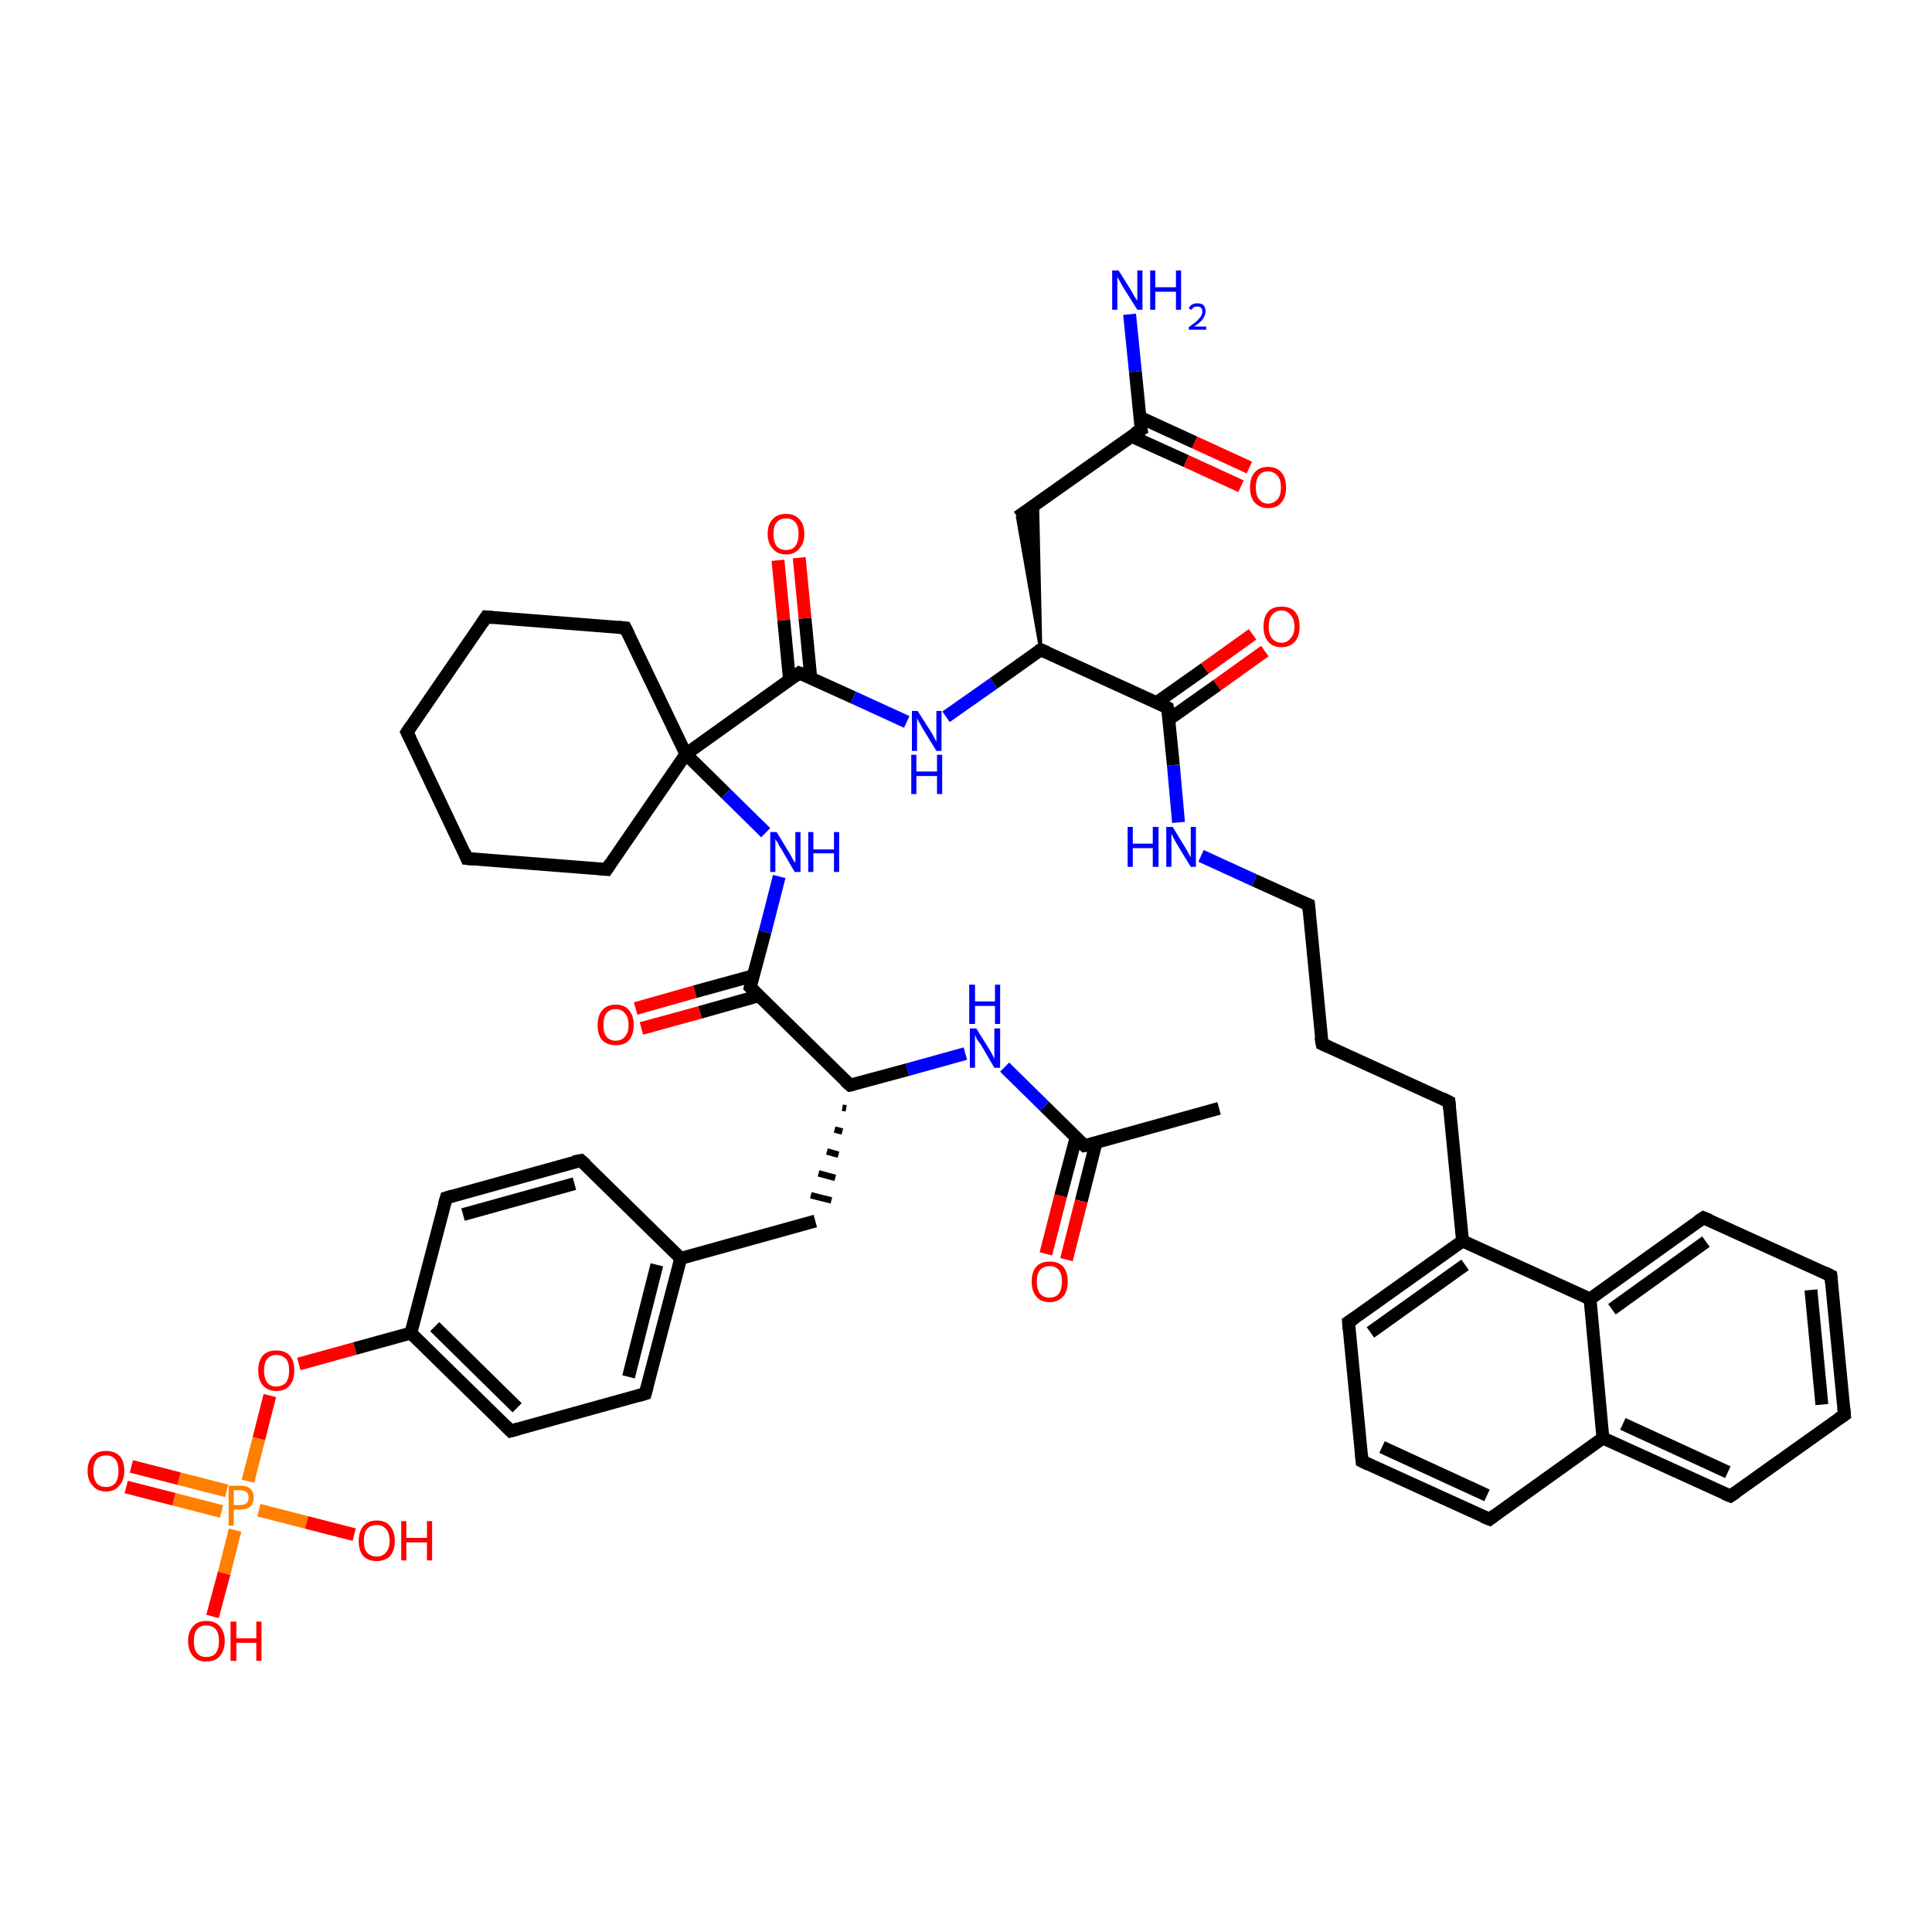 <?xml version='1.0' encoding='iso-8859-1'?>
<svg version='1.1' baseProfile='full'
              xmlns='http://www.w3.org/2000/svg'
                      xmlns:rdkit='http://www.rdkit.org/xml'
                      xmlns:xlink='http://www.w3.org/1999/xlink'
                  xml:space='preserve'
width='300px' height='300px' viewBox='0 0 300 300'>
<!-- END OF HEADER -->
<rect style='opacity:1.0;fill:#FFFFFF;stroke:none' width='300.0' height='300.0' x='0.0' y='0.0'> </rect>
<path class='bond-0 atom-0 atom-1' d='M 189.3,172.1 L 168.4,177.9' style='fill:none;fill-rule:evenodd;stroke:#000000;stroke-width:2.0px;stroke-linecap:butt;stroke-linejoin:miter;stroke-opacity:1' />
<path class='bond-1 atom-1 atom-2' d='M 167.1,176.6 L 164.7,185.7' style='fill:none;fill-rule:evenodd;stroke:#000000;stroke-width:2.0px;stroke-linecap:butt;stroke-linejoin:miter;stroke-opacity:1' />
<path class='bond-1 atom-1 atom-2' d='M 164.7,185.7 L 162.4,194.7' style='fill:none;fill-rule:evenodd;stroke:#FF0000;stroke-width:2.0px;stroke-linecap:butt;stroke-linejoin:miter;stroke-opacity:1' />
<path class='bond-1 atom-1 atom-2' d='M 170.2,177.4 L 167.9,186.5' style='fill:none;fill-rule:evenodd;stroke:#000000;stroke-width:2.0px;stroke-linecap:butt;stroke-linejoin:miter;stroke-opacity:1' />
<path class='bond-1 atom-1 atom-2' d='M 167.9,186.5 L 165.6,195.6' style='fill:none;fill-rule:evenodd;stroke:#FF0000;stroke-width:2.0px;stroke-linecap:butt;stroke-linejoin:miter;stroke-opacity:1' />
<path class='bond-2 atom-1 atom-3' d='M 168.4,177.9 L 162.2,171.8' style='fill:none;fill-rule:evenodd;stroke:#000000;stroke-width:2.0px;stroke-linecap:butt;stroke-linejoin:miter;stroke-opacity:1' />
<path class='bond-2 atom-1 atom-3' d='M 162.2,171.8 L 156.0,165.7' style='fill:none;fill-rule:evenodd;stroke:#0000FF;stroke-width:2.0px;stroke-linecap:butt;stroke-linejoin:miter;stroke-opacity:1' />
<path class='bond-3 atom-3 atom-4' d='M 149.9,163.6 L 140.9,166.1' style='fill:none;fill-rule:evenodd;stroke:#0000FF;stroke-width:2.0px;stroke-linecap:butt;stroke-linejoin:miter;stroke-opacity:1' />
<path class='bond-3 atom-3 atom-4' d='M 140.9,166.1 L 132.0,168.5' style='fill:none;fill-rule:evenodd;stroke:#000000;stroke-width:2.0px;stroke-linecap:butt;stroke-linejoin:miter;stroke-opacity:1' />
<path class='bond-4 atom-4 atom-5' d='M 130.8,172.0 L 131.4,172.1' style='fill:none;fill-rule:evenodd;stroke:#000000;stroke-width:1.0px;stroke-linecap:butt;stroke-linejoin:miter;stroke-opacity:1' />
<path class='bond-4 atom-4 atom-5' d='M 129.6,175.4 L 130.8,175.7' style='fill:none;fill-rule:evenodd;stroke:#000000;stroke-width:1.0px;stroke-linecap:butt;stroke-linejoin:miter;stroke-opacity:1' />
<path class='bond-4 atom-4 atom-5' d='M 128.4,178.8 L 130.2,179.3' style='fill:none;fill-rule:evenodd;stroke:#000000;stroke-width:1.0px;stroke-linecap:butt;stroke-linejoin:miter;stroke-opacity:1' />
<path class='bond-4 atom-4 atom-5' d='M 127.1,182.2 L 129.7,182.9' style='fill:none;fill-rule:evenodd;stroke:#000000;stroke-width:1.0px;stroke-linecap:butt;stroke-linejoin:miter;stroke-opacity:1' />
<path class='bond-4 atom-4 atom-5' d='M 125.9,185.6 L 129.1,186.4' style='fill:none;fill-rule:evenodd;stroke:#000000;stroke-width:1.0px;stroke-linecap:butt;stroke-linejoin:miter;stroke-opacity:1' />
<path class='bond-5 atom-5 atom-6' d='M 126.6,189.6 L 105.7,195.4' style='fill:none;fill-rule:evenodd;stroke:#000000;stroke-width:2.0px;stroke-linecap:butt;stroke-linejoin:miter;stroke-opacity:1' />
<path class='bond-6 atom-6 atom-7' d='M 105.7,195.4 L 100.2,216.4' style='fill:none;fill-rule:evenodd;stroke:#000000;stroke-width:2.0px;stroke-linecap:butt;stroke-linejoin:miter;stroke-opacity:1' />
<path class='bond-6 atom-6 atom-7' d='M 102.0,196.4 L 97.6,213.8' style='fill:none;fill-rule:evenodd;stroke:#000000;stroke-width:2.0px;stroke-linecap:butt;stroke-linejoin:miter;stroke-opacity:1' />
<path class='bond-7 atom-7 atom-8' d='M 100.2,216.4 L 79.3,222.2' style='fill:none;fill-rule:evenodd;stroke:#000000;stroke-width:2.0px;stroke-linecap:butt;stroke-linejoin:miter;stroke-opacity:1' />
<path class='bond-8 atom-8 atom-9' d='M 79.3,222.2 L 63.8,207.0' style='fill:none;fill-rule:evenodd;stroke:#000000;stroke-width:2.0px;stroke-linecap:butt;stroke-linejoin:miter;stroke-opacity:1' />
<path class='bond-8 atom-8 atom-9' d='M 80.3,218.6 L 67.5,206.0' style='fill:none;fill-rule:evenodd;stroke:#000000;stroke-width:2.0px;stroke-linecap:butt;stroke-linejoin:miter;stroke-opacity:1' />
<path class='bond-9 atom-9 atom-10' d='M 63.8,207.0 L 55.1,209.4' style='fill:none;fill-rule:evenodd;stroke:#000000;stroke-width:2.0px;stroke-linecap:butt;stroke-linejoin:miter;stroke-opacity:1' />
<path class='bond-9 atom-9 atom-10' d='M 55.1,209.4 L 46.4,211.8' style='fill:none;fill-rule:evenodd;stroke:#FF0000;stroke-width:2.0px;stroke-linecap:butt;stroke-linejoin:miter;stroke-opacity:1' />
<path class='bond-10 atom-10 atom-11' d='M 41.9,216.7 L 40.2,223.4' style='fill:none;fill-rule:evenodd;stroke:#FF0000;stroke-width:2.0px;stroke-linecap:butt;stroke-linejoin:miter;stroke-opacity:1' />
<path class='bond-10 atom-10 atom-11' d='M 40.2,223.4 L 38.5,230.0' style='fill:none;fill-rule:evenodd;stroke:#FF7F00;stroke-width:2.0px;stroke-linecap:butt;stroke-linejoin:miter;stroke-opacity:1' />
<path class='bond-11 atom-11 atom-12' d='M 40.2,234.5 L 47.6,236.4' style='fill:none;fill-rule:evenodd;stroke:#FF7F00;stroke-width:2.0px;stroke-linecap:butt;stroke-linejoin:miter;stroke-opacity:1' />
<path class='bond-11 atom-11 atom-12' d='M 47.6,236.4 L 55.0,238.3' style='fill:none;fill-rule:evenodd;stroke:#FF0000;stroke-width:2.0px;stroke-linecap:butt;stroke-linejoin:miter;stroke-opacity:1' />
<path class='bond-12 atom-11 atom-13' d='M 36.5,237.6 L 34.8,244.3' style='fill:none;fill-rule:evenodd;stroke:#FF7F00;stroke-width:2.0px;stroke-linecap:butt;stroke-linejoin:miter;stroke-opacity:1' />
<path class='bond-12 atom-11 atom-13' d='M 34.8,244.3 L 33.0,251.0' style='fill:none;fill-rule:evenodd;stroke:#FF0000;stroke-width:2.0px;stroke-linecap:butt;stroke-linejoin:miter;stroke-opacity:1' />
<path class='bond-13 atom-11 atom-14' d='M 35.2,231.5 L 27.8,229.6' style='fill:none;fill-rule:evenodd;stroke:#FF7F00;stroke-width:2.0px;stroke-linecap:butt;stroke-linejoin:miter;stroke-opacity:1' />
<path class='bond-13 atom-11 atom-14' d='M 27.8,229.6 L 20.4,227.7' style='fill:none;fill-rule:evenodd;stroke:#FF0000;stroke-width:2.0px;stroke-linecap:butt;stroke-linejoin:miter;stroke-opacity:1' />
<path class='bond-13 atom-11 atom-14' d='M 34.4,234.7 L 27.0,232.8' style='fill:none;fill-rule:evenodd;stroke:#FF7F00;stroke-width:2.0px;stroke-linecap:butt;stroke-linejoin:miter;stroke-opacity:1' />
<path class='bond-13 atom-11 atom-14' d='M 27.0,232.8 L 19.6,230.9' style='fill:none;fill-rule:evenodd;stroke:#FF0000;stroke-width:2.0px;stroke-linecap:butt;stroke-linejoin:miter;stroke-opacity:1' />
<path class='bond-14 atom-9 atom-15' d='M 63.8,207.0 L 69.3,186.0' style='fill:none;fill-rule:evenodd;stroke:#000000;stroke-width:2.0px;stroke-linecap:butt;stroke-linejoin:miter;stroke-opacity:1' />
<path class='bond-15 atom-15 atom-16' d='M 69.3,186.0 L 90.2,180.2' style='fill:none;fill-rule:evenodd;stroke:#000000;stroke-width:2.0px;stroke-linecap:butt;stroke-linejoin:miter;stroke-opacity:1' />
<path class='bond-15 atom-15 atom-16' d='M 71.9,188.6 L 89.2,183.8' style='fill:none;fill-rule:evenodd;stroke:#000000;stroke-width:2.0px;stroke-linecap:butt;stroke-linejoin:miter;stroke-opacity:1' />
<path class='bond-16 atom-4 atom-17' d='M 132.0,168.5 L 116.5,153.3' style='fill:none;fill-rule:evenodd;stroke:#000000;stroke-width:2.0px;stroke-linecap:butt;stroke-linejoin:miter;stroke-opacity:1' />
<path class='bond-17 atom-17 atom-18' d='M 117.0,151.5 L 107.9,154.0' style='fill:none;fill-rule:evenodd;stroke:#000000;stroke-width:2.0px;stroke-linecap:butt;stroke-linejoin:miter;stroke-opacity:1' />
<path class='bond-17 atom-17 atom-18' d='M 107.9,154.0 L 98.7,156.6' style='fill:none;fill-rule:evenodd;stroke:#FF0000;stroke-width:2.0px;stroke-linecap:butt;stroke-linejoin:miter;stroke-opacity:1' />
<path class='bond-17 atom-17 atom-18' d='M 117.9,154.6 L 108.7,157.2' style='fill:none;fill-rule:evenodd;stroke:#000000;stroke-width:2.0px;stroke-linecap:butt;stroke-linejoin:miter;stroke-opacity:1' />
<path class='bond-17 atom-17 atom-18' d='M 108.7,157.2 L 99.6,159.7' style='fill:none;fill-rule:evenodd;stroke:#FF0000;stroke-width:2.0px;stroke-linecap:butt;stroke-linejoin:miter;stroke-opacity:1' />
<path class='bond-18 atom-17 atom-19' d='M 116.5,153.3 L 118.8,144.7' style='fill:none;fill-rule:evenodd;stroke:#000000;stroke-width:2.0px;stroke-linecap:butt;stroke-linejoin:miter;stroke-opacity:1' />
<path class='bond-18 atom-17 atom-19' d='M 118.8,144.7 L 121.0,136.1' style='fill:none;fill-rule:evenodd;stroke:#0000FF;stroke-width:2.0px;stroke-linecap:butt;stroke-linejoin:miter;stroke-opacity:1' />
<path class='bond-19 atom-19 atom-20' d='M 118.9,129.3 L 112.7,123.2' style='fill:none;fill-rule:evenodd;stroke:#0000FF;stroke-width:2.0px;stroke-linecap:butt;stroke-linejoin:miter;stroke-opacity:1' />
<path class='bond-19 atom-19 atom-20' d='M 112.7,123.2 L 106.5,117.1' style='fill:none;fill-rule:evenodd;stroke:#000000;stroke-width:2.0px;stroke-linecap:butt;stroke-linejoin:miter;stroke-opacity:1' />
<path class='bond-20 atom-20 atom-21' d='M 106.5,117.1 L 97.1,97.5' style='fill:none;fill-rule:evenodd;stroke:#000000;stroke-width:2.0px;stroke-linecap:butt;stroke-linejoin:miter;stroke-opacity:1' />
<path class='bond-21 atom-21 atom-22' d='M 97.1,97.5 L 75.5,95.8' style='fill:none;fill-rule:evenodd;stroke:#000000;stroke-width:2.0px;stroke-linecap:butt;stroke-linejoin:miter;stroke-opacity:1' />
<path class='bond-22 atom-22 atom-23' d='M 75.5,95.8 L 63.2,113.7' style='fill:none;fill-rule:evenodd;stroke:#000000;stroke-width:2.0px;stroke-linecap:butt;stroke-linejoin:miter;stroke-opacity:1' />
<path class='bond-23 atom-23 atom-24' d='M 63.2,113.7 L 72.5,133.3' style='fill:none;fill-rule:evenodd;stroke:#000000;stroke-width:2.0px;stroke-linecap:butt;stroke-linejoin:miter;stroke-opacity:1' />
<path class='bond-24 atom-24 atom-25' d='M 72.5,133.3 L 94.2,135.0' style='fill:none;fill-rule:evenodd;stroke:#000000;stroke-width:2.0px;stroke-linecap:butt;stroke-linejoin:miter;stroke-opacity:1' />
<path class='bond-25 atom-20 atom-26' d='M 106.5,117.1 L 124.1,104.5' style='fill:none;fill-rule:evenodd;stroke:#000000;stroke-width:2.0px;stroke-linecap:butt;stroke-linejoin:miter;stroke-opacity:1' />
<path class='bond-26 atom-26 atom-27' d='M 125.9,105.3 L 125.0,96.0' style='fill:none;fill-rule:evenodd;stroke:#000000;stroke-width:2.0px;stroke-linecap:butt;stroke-linejoin:miter;stroke-opacity:1' />
<path class='bond-26 atom-26 atom-27' d='M 125.0,96.0 L 124.1,86.6' style='fill:none;fill-rule:evenodd;stroke:#FF0000;stroke-width:2.0px;stroke-linecap:butt;stroke-linejoin:miter;stroke-opacity:1' />
<path class='bond-26 atom-26 atom-27' d='M 122.6,105.6 L 121.7,96.3' style='fill:none;fill-rule:evenodd;stroke:#000000;stroke-width:2.0px;stroke-linecap:butt;stroke-linejoin:miter;stroke-opacity:1' />
<path class='bond-26 atom-26 atom-27' d='M 121.7,96.3 L 120.8,87.0' style='fill:none;fill-rule:evenodd;stroke:#FF0000;stroke-width:2.0px;stroke-linecap:butt;stroke-linejoin:miter;stroke-opacity:1' />
<path class='bond-27 atom-26 atom-28' d='M 124.1,104.5 L 132.5,108.3' style='fill:none;fill-rule:evenodd;stroke:#000000;stroke-width:2.0px;stroke-linecap:butt;stroke-linejoin:miter;stroke-opacity:1' />
<path class='bond-27 atom-26 atom-28' d='M 132.5,108.3 L 140.8,112.1' style='fill:none;fill-rule:evenodd;stroke:#0000FF;stroke-width:2.0px;stroke-linecap:butt;stroke-linejoin:miter;stroke-opacity:1' />
<path class='bond-28 atom-28 atom-29' d='M 146.9,111.3 L 154.3,106.1' style='fill:none;fill-rule:evenodd;stroke:#0000FF;stroke-width:2.0px;stroke-linecap:butt;stroke-linejoin:miter;stroke-opacity:1' />
<path class='bond-28 atom-28 atom-29' d='M 154.3,106.1 L 161.6,100.9' style='fill:none;fill-rule:evenodd;stroke:#000000;stroke-width:2.0px;stroke-linecap:butt;stroke-linejoin:miter;stroke-opacity:1' />
<path class='bond-29 atom-29 atom-30' d='M 161.6,100.9 L 158.0,80.3 L 161.1,78.1 Z' style='fill:#000000;fill-rule:evenodd;fill-opacity:1;stroke:#000000;stroke-width:0.5px;stroke-linecap:butt;stroke-linejoin:miter;stroke-opacity:1;' />
<path class='bond-30 atom-30 atom-31' d='M 158.0,80.3 L 177.2,66.7' style='fill:none;fill-rule:evenodd;stroke:#000000;stroke-width:2.0px;stroke-linecap:butt;stroke-linejoin:miter;stroke-opacity:1' />
<path class='bond-31 atom-31 atom-32' d='M 177.2,66.7 L 176.3,57.7' style='fill:none;fill-rule:evenodd;stroke:#000000;stroke-width:2.0px;stroke-linecap:butt;stroke-linejoin:miter;stroke-opacity:1' />
<path class='bond-31 atom-31 atom-32' d='M 176.3,57.7 L 175.4,48.8' style='fill:none;fill-rule:evenodd;stroke:#0000FF;stroke-width:2.0px;stroke-linecap:butt;stroke-linejoin:miter;stroke-opacity:1' />
<path class='bond-32 atom-31 atom-33' d='M 175.6,67.7 L 184.2,71.6' style='fill:none;fill-rule:evenodd;stroke:#000000;stroke-width:2.0px;stroke-linecap:butt;stroke-linejoin:miter;stroke-opacity:1' />
<path class='bond-32 atom-31 atom-33' d='M 184.2,71.6 L 192.7,75.5' style='fill:none;fill-rule:evenodd;stroke:#FF0000;stroke-width:2.0px;stroke-linecap:butt;stroke-linejoin:miter;stroke-opacity:1' />
<path class='bond-32 atom-31 atom-33' d='M 177.0,64.8 L 185.5,68.7' style='fill:none;fill-rule:evenodd;stroke:#000000;stroke-width:2.0px;stroke-linecap:butt;stroke-linejoin:miter;stroke-opacity:1' />
<path class='bond-32 atom-31 atom-33' d='M 185.5,68.7 L 194.0,72.6' style='fill:none;fill-rule:evenodd;stroke:#FF0000;stroke-width:2.0px;stroke-linecap:butt;stroke-linejoin:miter;stroke-opacity:1' />
<path class='bond-33 atom-29 atom-34' d='M 161.6,100.9 L 181.3,109.9' style='fill:none;fill-rule:evenodd;stroke:#000000;stroke-width:2.0px;stroke-linecap:butt;stroke-linejoin:miter;stroke-opacity:1' />
<path class='bond-34 atom-34 atom-35' d='M 181.5,111.7 L 189.0,106.4' style='fill:none;fill-rule:evenodd;stroke:#000000;stroke-width:2.0px;stroke-linecap:butt;stroke-linejoin:miter;stroke-opacity:1' />
<path class='bond-34 atom-34 atom-35' d='M 189.0,106.4 L 196.4,101.1' style='fill:none;fill-rule:evenodd;stroke:#FF0000;stroke-width:2.0px;stroke-linecap:butt;stroke-linejoin:miter;stroke-opacity:1' />
<path class='bond-34 atom-34 atom-35' d='M 179.6,109.1 L 187.1,103.8' style='fill:none;fill-rule:evenodd;stroke:#000000;stroke-width:2.0px;stroke-linecap:butt;stroke-linejoin:miter;stroke-opacity:1' />
<path class='bond-34 atom-34 atom-35' d='M 187.1,103.8 L 194.5,98.5' style='fill:none;fill-rule:evenodd;stroke:#FF0000;stroke-width:2.0px;stroke-linecap:butt;stroke-linejoin:miter;stroke-opacity:1' />
<path class='bond-35 atom-34 atom-36' d='M 181.3,109.9 L 182.2,118.8' style='fill:none;fill-rule:evenodd;stroke:#000000;stroke-width:2.0px;stroke-linecap:butt;stroke-linejoin:miter;stroke-opacity:1' />
<path class='bond-35 atom-34 atom-36' d='M 182.2,118.8 L 183.0,127.7' style='fill:none;fill-rule:evenodd;stroke:#0000FF;stroke-width:2.0px;stroke-linecap:butt;stroke-linejoin:miter;stroke-opacity:1' />
<path class='bond-36 atom-36 atom-37' d='M 186.5,132.9 L 194.8,136.7' style='fill:none;fill-rule:evenodd;stroke:#0000FF;stroke-width:2.0px;stroke-linecap:butt;stroke-linejoin:miter;stroke-opacity:1' />
<path class='bond-36 atom-36 atom-37' d='M 194.8,136.7 L 203.2,140.5' style='fill:none;fill-rule:evenodd;stroke:#000000;stroke-width:2.0px;stroke-linecap:butt;stroke-linejoin:miter;stroke-opacity:1' />
<path class='bond-37 atom-37 atom-38' d='M 203.2,140.5 L 205.3,162.1' style='fill:none;fill-rule:evenodd;stroke:#000000;stroke-width:2.0px;stroke-linecap:butt;stroke-linejoin:miter;stroke-opacity:1' />
<path class='bond-38 atom-38 atom-39' d='M 205.3,162.1 L 225.0,171.1' style='fill:none;fill-rule:evenodd;stroke:#000000;stroke-width:2.0px;stroke-linecap:butt;stroke-linejoin:miter;stroke-opacity:1' />
<path class='bond-39 atom-39 atom-40' d='M 225.0,171.1 L 227.1,192.7' style='fill:none;fill-rule:evenodd;stroke:#000000;stroke-width:2.0px;stroke-linecap:butt;stroke-linejoin:miter;stroke-opacity:1' />
<path class='bond-40 atom-40 atom-41' d='M 227.1,192.7 L 209.4,205.3' style='fill:none;fill-rule:evenodd;stroke:#000000;stroke-width:2.0px;stroke-linecap:butt;stroke-linejoin:miter;stroke-opacity:1' />
<path class='bond-40 atom-40 atom-41' d='M 227.5,196.4 L 212.8,206.9' style='fill:none;fill-rule:evenodd;stroke:#000000;stroke-width:2.0px;stroke-linecap:butt;stroke-linejoin:miter;stroke-opacity:1' />
<path class='bond-41 atom-41 atom-42' d='M 209.4,205.3 L 211.5,226.9' style='fill:none;fill-rule:evenodd;stroke:#000000;stroke-width:2.0px;stroke-linecap:butt;stroke-linejoin:miter;stroke-opacity:1' />
<path class='bond-42 atom-42 atom-43' d='M 211.5,226.9 L 231.3,235.9' style='fill:none;fill-rule:evenodd;stroke:#000000;stroke-width:2.0px;stroke-linecap:butt;stroke-linejoin:miter;stroke-opacity:1' />
<path class='bond-42 atom-42 atom-43' d='M 214.6,224.7 L 230.9,232.2' style='fill:none;fill-rule:evenodd;stroke:#000000;stroke-width:2.0px;stroke-linecap:butt;stroke-linejoin:miter;stroke-opacity:1' />
<path class='bond-43 atom-43 atom-44' d='M 231.3,235.9 L 248.9,223.3' style='fill:none;fill-rule:evenodd;stroke:#000000;stroke-width:2.0px;stroke-linecap:butt;stroke-linejoin:miter;stroke-opacity:1' />
<path class='bond-44 atom-44 atom-45' d='M 248.9,223.3 L 268.7,232.3' style='fill:none;fill-rule:evenodd;stroke:#000000;stroke-width:2.0px;stroke-linecap:butt;stroke-linejoin:miter;stroke-opacity:1' />
<path class='bond-44 atom-44 atom-45' d='M 252.0,221.1 L 268.3,228.6' style='fill:none;fill-rule:evenodd;stroke:#000000;stroke-width:2.0px;stroke-linecap:butt;stroke-linejoin:miter;stroke-opacity:1' />
<path class='bond-45 atom-45 atom-46' d='M 268.7,232.3 L 286.4,219.7' style='fill:none;fill-rule:evenodd;stroke:#000000;stroke-width:2.0px;stroke-linecap:butt;stroke-linejoin:miter;stroke-opacity:1' />
<path class='bond-46 atom-46 atom-47' d='M 286.4,219.7 L 284.3,198.1' style='fill:none;fill-rule:evenodd;stroke:#000000;stroke-width:2.0px;stroke-linecap:butt;stroke-linejoin:miter;stroke-opacity:1' />
<path class='bond-46 atom-46 atom-47' d='M 282.9,218.1 L 281.2,200.3' style='fill:none;fill-rule:evenodd;stroke:#000000;stroke-width:2.0px;stroke-linecap:butt;stroke-linejoin:miter;stroke-opacity:1' />
<path class='bond-47 atom-47 atom-48' d='M 284.3,198.1 L 264.5,189.1' style='fill:none;fill-rule:evenodd;stroke:#000000;stroke-width:2.0px;stroke-linecap:butt;stroke-linejoin:miter;stroke-opacity:1' />
<path class='bond-48 atom-48 atom-49' d='M 264.5,189.1 L 246.9,201.7' style='fill:none;fill-rule:evenodd;stroke:#000000;stroke-width:2.0px;stroke-linecap:butt;stroke-linejoin:miter;stroke-opacity:1' />
<path class='bond-48 atom-48 atom-49' d='M 264.9,192.8 L 250.3,203.3' style='fill:none;fill-rule:evenodd;stroke:#000000;stroke-width:2.0px;stroke-linecap:butt;stroke-linejoin:miter;stroke-opacity:1' />
<path class='bond-49 atom-16 atom-6' d='M 90.2,180.2 L 105.7,195.4' style='fill:none;fill-rule:evenodd;stroke:#000000;stroke-width:2.0px;stroke-linecap:butt;stroke-linejoin:miter;stroke-opacity:1' />
<path class='bond-50 atom-25 atom-20' d='M 94.2,135.0 L 106.5,117.1' style='fill:none;fill-rule:evenodd;stroke:#000000;stroke-width:2.0px;stroke-linecap:butt;stroke-linejoin:miter;stroke-opacity:1' />
<path class='bond-51 atom-49 atom-40' d='M 246.9,201.7 L 227.1,192.7' style='fill:none;fill-rule:evenodd;stroke:#000000;stroke-width:2.0px;stroke-linecap:butt;stroke-linejoin:miter;stroke-opacity:1' />
<path class='bond-52 atom-49 atom-44' d='M 246.9,201.7 L 248.9,223.3' style='fill:none;fill-rule:evenodd;stroke:#000000;stroke-width:2.0px;stroke-linecap:butt;stroke-linejoin:miter;stroke-opacity:1' />
<path d='M 169.5,177.7 L 168.4,177.9 L 168.1,177.6' style='fill:none;stroke:#000000;stroke-width:2.0px;stroke-linecap:butt;stroke-linejoin:miter;stroke-opacity:1;' />
<path d='M 132.5,168.4 L 132.0,168.5 L 131.2,167.8' style='fill:none;stroke:#000000;stroke-width:2.0px;stroke-linecap:butt;stroke-linejoin:miter;stroke-opacity:1;' />
<path d='M 100.5,215.3 L 100.2,216.4 L 99.2,216.7' style='fill:none;stroke:#000000;stroke-width:2.0px;stroke-linecap:butt;stroke-linejoin:miter;stroke-opacity:1;' />
<path d='M 80.4,221.9 L 79.3,222.2 L 78.5,221.4' style='fill:none;stroke:#000000;stroke-width:2.0px;stroke-linecap:butt;stroke-linejoin:miter;stroke-opacity:1;' />
<path d='M 69.0,187.0 L 69.3,186.0 L 70.3,185.7' style='fill:none;stroke:#000000;stroke-width:2.0px;stroke-linecap:butt;stroke-linejoin:miter;stroke-opacity:1;' />
<path d='M 89.1,180.4 L 90.2,180.2 L 91.0,180.9' style='fill:none;stroke:#000000;stroke-width:2.0px;stroke-linecap:butt;stroke-linejoin:miter;stroke-opacity:1;' />
<path d='M 117.3,154.1 L 116.5,153.3 L 116.6,152.9' style='fill:none;stroke:#000000;stroke-width:2.0px;stroke-linecap:butt;stroke-linejoin:miter;stroke-opacity:1;' />
<path d='M 97.6,98.5 L 97.1,97.5 L 96.0,97.4' style='fill:none;stroke:#000000;stroke-width:2.0px;stroke-linecap:butt;stroke-linejoin:miter;stroke-opacity:1;' />
<path d='M 76.6,95.9 L 75.5,95.8 L 74.9,96.7' style='fill:none;stroke:#000000;stroke-width:2.0px;stroke-linecap:butt;stroke-linejoin:miter;stroke-opacity:1;' />
<path d='M 63.8,112.8 L 63.2,113.7 L 63.7,114.7' style='fill:none;stroke:#000000;stroke-width:2.0px;stroke-linecap:butt;stroke-linejoin:miter;stroke-opacity:1;' />
<path d='M 72.1,132.3 L 72.5,133.3 L 73.6,133.4' style='fill:none;stroke:#000000;stroke-width:2.0px;stroke-linecap:butt;stroke-linejoin:miter;stroke-opacity:1;' />
<path d='M 93.1,134.9 L 94.2,135.0 L 94.8,134.1' style='fill:none;stroke:#000000;stroke-width:2.0px;stroke-linecap:butt;stroke-linejoin:miter;stroke-opacity:1;' />
<path d='M 123.3,105.1 L 124.1,104.5 L 124.6,104.7' style='fill:none;stroke:#000000;stroke-width:2.0px;stroke-linecap:butt;stroke-linejoin:miter;stroke-opacity:1;' />
<path d='M 161.2,101.1 L 161.6,100.9 L 162.6,101.3' style='fill:none;stroke:#000000;stroke-width:2.0px;stroke-linecap:butt;stroke-linejoin:miter;stroke-opacity:1;' />
<path d='M 176.2,67.3 L 177.2,66.7 L 177.1,66.2' style='fill:none;stroke:#000000;stroke-width:2.0px;stroke-linecap:butt;stroke-linejoin:miter;stroke-opacity:1;' />
<path d='M 180.3,109.4 L 181.3,109.9 L 181.4,110.3' style='fill:none;stroke:#000000;stroke-width:2.0px;stroke-linecap:butt;stroke-linejoin:miter;stroke-opacity:1;' />
<path d='M 202.7,140.3 L 203.2,140.5 L 203.3,141.6' style='fill:none;stroke:#000000;stroke-width:2.0px;stroke-linecap:butt;stroke-linejoin:miter;stroke-opacity:1;' />
<path d='M 205.1,161.0 L 205.3,162.1 L 206.2,162.5' style='fill:none;stroke:#000000;stroke-width:2.0px;stroke-linecap:butt;stroke-linejoin:miter;stroke-opacity:1;' />
<path d='M 224.0,170.6 L 225.0,171.1 L 225.1,172.2' style='fill:none;stroke:#000000;stroke-width:2.0px;stroke-linecap:butt;stroke-linejoin:miter;stroke-opacity:1;' />
<path d='M 210.3,204.7 L 209.4,205.3 L 209.5,206.4' style='fill:none;stroke:#000000;stroke-width:2.0px;stroke-linecap:butt;stroke-linejoin:miter;stroke-opacity:1;' />
<path d='M 211.4,225.8 L 211.5,226.9 L 212.5,227.4' style='fill:none;stroke:#000000;stroke-width:2.0px;stroke-linecap:butt;stroke-linejoin:miter;stroke-opacity:1;' />
<path d='M 230.3,235.5 L 231.3,235.9 L 232.1,235.3' style='fill:none;stroke:#000000;stroke-width:2.0px;stroke-linecap:butt;stroke-linejoin:miter;stroke-opacity:1;' />
<path d='M 267.7,231.9 L 268.7,232.3 L 269.6,231.7' style='fill:none;stroke:#000000;stroke-width:2.0px;stroke-linecap:butt;stroke-linejoin:miter;stroke-opacity:1;' />
<path d='M 285.5,220.3 L 286.4,219.7 L 286.3,218.6' style='fill:none;stroke:#000000;stroke-width:2.0px;stroke-linecap:butt;stroke-linejoin:miter;stroke-opacity:1;' />
<path d='M 284.4,199.2 L 284.3,198.1 L 283.3,197.6' style='fill:none;stroke:#000000;stroke-width:2.0px;stroke-linecap:butt;stroke-linejoin:miter;stroke-opacity:1;' />
<path d='M 265.5,189.5 L 264.5,189.1 L 263.6,189.7' style='fill:none;stroke:#000000;stroke-width:2.0px;stroke-linecap:butt;stroke-linejoin:miter;stroke-opacity:1;' />
<path class='atom-2' d='M 160.2 199.0
Q 160.2 197.5, 160.9 196.7
Q 161.6 195.9, 163.0 195.9
Q 164.4 195.9, 165.1 196.7
Q 165.8 197.5, 165.8 199.0
Q 165.8 200.5, 165.1 201.3
Q 164.3 202.2, 163.0 202.2
Q 161.6 202.2, 160.9 201.3
Q 160.2 200.5, 160.2 199.0
M 163.0 201.5
Q 163.9 201.5, 164.4 200.9
Q 164.9 200.2, 164.9 199.0
Q 164.9 197.8, 164.4 197.2
Q 163.9 196.6, 163.0 196.6
Q 162.1 196.6, 161.5 197.2
Q 161.0 197.8, 161.0 199.0
Q 161.0 200.2, 161.5 200.9
Q 162.1 201.5, 163.0 201.5
' fill='#FF0000'/>
<path class='atom-3' d='M 151.6 159.7
L 153.6 162.9
Q 153.8 163.2, 154.1 163.8
Q 154.4 164.4, 154.4 164.4
L 154.4 159.7
L 155.3 159.7
L 155.3 165.8
L 154.4 165.8
L 152.3 162.2
Q 152.0 161.8, 151.7 161.4
Q 151.5 160.9, 151.4 160.7
L 151.4 165.8
L 150.6 165.8
L 150.6 159.7
L 151.6 159.7
' fill='#0000FF'/>
<path class='atom-3' d='M 150.5 152.9
L 151.4 152.9
L 151.4 155.5
L 154.5 155.5
L 154.5 152.9
L 155.3 152.9
L 155.3 159.0
L 154.5 159.0
L 154.5 156.2
L 151.4 156.2
L 151.4 159.0
L 150.5 159.0
L 150.5 152.9
' fill='#0000FF'/>
<path class='atom-10' d='M 40.1 212.8
Q 40.1 211.3, 40.8 210.5
Q 41.5 209.7, 42.9 209.7
Q 44.3 209.7, 45.0 210.5
Q 45.7 211.3, 45.7 212.8
Q 45.7 214.3, 45.0 215.1
Q 44.3 216.0, 42.9 216.0
Q 41.6 216.0, 40.8 215.1
Q 40.1 214.3, 40.1 212.8
M 42.9 215.3
Q 43.8 215.3, 44.4 214.7
Q 44.9 214.0, 44.9 212.8
Q 44.9 211.6, 44.4 211.0
Q 43.8 210.4, 42.9 210.4
Q 42.0 210.4, 41.5 211.0
Q 41.0 211.6, 41.0 212.8
Q 41.0 214.0, 41.5 214.7
Q 42.0 215.3, 42.9 215.3
' fill='#FF0000'/>
<path class='atom-11' d='M 37.3 230.7
Q 38.4 230.7, 38.9 231.2
Q 39.4 231.7, 39.4 232.5
Q 39.4 233.4, 38.9 233.9
Q 38.4 234.4, 37.3 234.4
L 36.3 234.4
L 36.3 236.9
L 35.5 236.9
L 35.5 230.7
L 37.3 230.7
M 37.3 233.7
Q 37.9 233.7, 38.3 233.4
Q 38.6 233.1, 38.6 232.5
Q 38.6 232.0, 38.3 231.7
Q 37.9 231.4, 37.3 231.4
L 36.3 231.4
L 36.3 233.7
L 37.3 233.7
' fill='#FF7F00'/>
<path class='atom-12' d='M 55.7 239.3
Q 55.7 237.8, 56.4 237.0
Q 57.1 236.1, 58.5 236.1
Q 59.9 236.1, 60.6 237.0
Q 61.3 237.8, 61.3 239.3
Q 61.3 240.7, 60.6 241.6
Q 59.8 242.4, 58.5 242.4
Q 57.1 242.4, 56.4 241.6
Q 55.7 240.8, 55.7 239.3
M 58.5 241.7
Q 59.4 241.7, 59.9 241.1
Q 60.5 240.5, 60.5 239.3
Q 60.5 238.0, 59.9 237.4
Q 59.4 236.8, 58.5 236.8
Q 57.6 236.8, 57.0 237.4
Q 56.5 238.0, 56.5 239.3
Q 56.5 240.5, 57.0 241.1
Q 57.6 241.7, 58.5 241.7
' fill='#FF0000'/>
<path class='atom-12' d='M 62.3 236.2
L 63.1 236.2
L 63.1 238.8
L 66.3 238.8
L 66.3 236.2
L 67.1 236.2
L 67.1 242.3
L 66.3 242.3
L 66.3 239.5
L 63.1 239.5
L 63.1 242.3
L 62.3 242.3
L 62.3 236.2
' fill='#FF0000'/>
<path class='atom-13' d='M 29.2 254.8
Q 29.2 253.4, 30.0 252.5
Q 30.7 251.7, 32.0 251.7
Q 33.4 251.7, 34.1 252.5
Q 34.9 253.4, 34.9 254.8
Q 34.9 256.3, 34.1 257.2
Q 33.4 258.0, 32.0 258.0
Q 30.7 258.0, 30.0 257.2
Q 29.2 256.3, 29.2 254.8
M 32.0 257.3
Q 33.0 257.3, 33.5 256.7
Q 34.0 256.1, 34.0 254.8
Q 34.0 253.6, 33.5 253.0
Q 33.0 252.4, 32.0 252.4
Q 31.1 252.4, 30.6 253.0
Q 30.1 253.6, 30.1 254.8
Q 30.1 256.1, 30.6 256.7
Q 31.1 257.3, 32.0 257.3
' fill='#FF0000'/>
<path class='atom-13' d='M 35.8 251.8
L 36.7 251.8
L 36.7 254.4
L 39.8 254.4
L 39.8 251.8
L 40.6 251.8
L 40.6 257.9
L 39.8 257.9
L 39.8 255.1
L 36.7 255.1
L 36.7 257.9
L 35.8 257.9
L 35.8 251.8
' fill='#FF0000'/>
<path class='atom-14' d='M 13.6 228.4
Q 13.6 226.9, 14.4 226.1
Q 15.1 225.3, 16.5 225.3
Q 17.8 225.3, 18.6 226.1
Q 19.3 226.9, 19.3 228.4
Q 19.3 229.9, 18.5 230.7
Q 17.8 231.6, 16.5 231.6
Q 15.1 231.6, 14.4 230.7
Q 13.6 229.9, 13.6 228.4
M 16.5 230.9
Q 17.4 230.9, 17.9 230.3
Q 18.4 229.6, 18.4 228.4
Q 18.4 227.2, 17.9 226.6
Q 17.4 226.0, 16.5 226.0
Q 15.5 226.0, 15.0 226.6
Q 14.5 227.2, 14.5 228.4
Q 14.5 229.6, 15.0 230.3
Q 15.5 230.9, 16.5 230.9
' fill='#FF0000'/>
<path class='atom-18' d='M 92.8 159.2
Q 92.8 157.7, 93.5 156.9
Q 94.2 156.0, 95.6 156.0
Q 97.0 156.0, 97.7 156.9
Q 98.4 157.7, 98.4 159.2
Q 98.4 160.6, 97.7 161.5
Q 97.0 162.3, 95.6 162.3
Q 94.3 162.3, 93.5 161.5
Q 92.8 160.7, 92.8 159.2
M 95.6 161.6
Q 96.5 161.6, 97.0 161.0
Q 97.6 160.4, 97.6 159.2
Q 97.6 157.9, 97.0 157.3
Q 96.5 156.7, 95.6 156.7
Q 94.7 156.7, 94.2 157.3
Q 93.7 157.9, 93.7 159.2
Q 93.7 160.4, 94.2 161.0
Q 94.7 161.6, 95.6 161.6
' fill='#FF0000'/>
<path class='atom-19' d='M 120.6 129.2
L 122.6 132.5
Q 122.8 132.8, 123.1 133.4
Q 123.5 134.0, 123.5 134.0
L 123.5 129.2
L 124.3 129.2
L 124.3 135.4
L 123.4 135.4
L 121.3 131.8
Q 121.0 131.4, 120.8 130.9
Q 120.5 130.5, 120.4 130.3
L 120.4 135.4
L 119.6 135.4
L 119.6 129.2
L 120.6 129.2
' fill='#0000FF'/>
<path class='atom-19' d='M 125.5 129.2
L 126.3 129.2
L 126.3 131.9
L 129.5 131.9
L 129.5 129.2
L 130.3 129.2
L 130.3 135.4
L 129.5 135.4
L 129.5 132.5
L 126.3 132.5
L 126.3 135.4
L 125.5 135.4
L 125.5 129.2
' fill='#0000FF'/>
<path class='atom-27' d='M 119.2 82.9
Q 119.2 81.4, 120.0 80.6
Q 120.7 79.8, 122.1 79.8
Q 123.4 79.8, 124.1 80.6
Q 124.9 81.4, 124.9 82.9
Q 124.9 84.4, 124.1 85.2
Q 123.4 86.1, 122.1 86.1
Q 120.7 86.1, 120.0 85.2
Q 119.2 84.4, 119.2 82.9
M 122.1 85.4
Q 123.0 85.4, 123.5 84.8
Q 124.0 84.1, 124.0 82.9
Q 124.0 81.7, 123.5 81.1
Q 123.0 80.5, 122.1 80.5
Q 121.1 80.5, 120.6 81.1
Q 120.1 81.7, 120.1 82.9
Q 120.1 84.1, 120.6 84.8
Q 121.1 85.4, 122.1 85.4
' fill='#FF0000'/>
<path class='atom-28' d='M 142.5 110.4
L 144.6 113.7
Q 144.8 114.0, 145.1 114.6
Q 145.4 115.2, 145.4 115.2
L 145.4 110.4
L 146.2 110.4
L 146.2 116.6
L 145.4 116.6
L 143.2 113.0
Q 143.0 112.6, 142.7 112.1
Q 142.4 111.6, 142.4 111.5
L 142.4 116.6
L 141.6 116.6
L 141.6 110.4
L 142.5 110.4
' fill='#0000FF'/>
<path class='atom-28' d='M 141.5 117.2
L 142.3 117.2
L 142.3 119.8
L 145.5 119.8
L 145.5 117.2
L 146.3 117.2
L 146.3 123.3
L 145.5 123.3
L 145.5 120.5
L 142.3 120.5
L 142.3 123.3
L 141.5 123.3
L 141.5 117.2
' fill='#0000FF'/>
<path class='atom-32' d='M 173.7 42.0
L 175.7 45.2
Q 175.9 45.6, 176.2 46.1
Q 176.6 46.7, 176.6 46.7
L 176.6 42.0
L 177.4 42.0
L 177.4 48.1
L 176.6 48.1
L 174.4 44.6
Q 174.1 44.1, 173.9 43.7
Q 173.6 43.2, 173.5 43.0
L 173.5 48.1
L 172.7 48.1
L 172.7 42.0
L 173.7 42.0
' fill='#0000FF'/>
<path class='atom-32' d='M 178.6 42.0
L 179.4 42.0
L 179.4 44.6
L 182.6 44.6
L 182.6 42.0
L 183.4 42.0
L 183.4 48.1
L 182.6 48.1
L 182.6 45.3
L 179.4 45.3
L 179.4 48.1
L 178.6 48.1
L 178.6 42.0
' fill='#0000FF'/>
<path class='atom-32' d='M 184.6 47.9
Q 184.7 47.5, 185.1 47.3
Q 185.4 47.1, 185.9 47.1
Q 186.6 47.1, 186.9 47.4
Q 187.2 47.8, 187.2 48.3
Q 187.2 48.9, 186.8 49.5
Q 186.4 50.1, 185.4 50.7
L 187.3 50.7
L 187.3 51.2
L 184.6 51.2
L 184.6 50.8
Q 185.3 50.3, 185.8 49.9
Q 186.2 49.5, 186.5 49.1
Q 186.7 48.7, 186.7 48.4
Q 186.7 48.0, 186.5 47.8
Q 186.3 47.6, 185.9 47.6
Q 185.6 47.6, 185.4 47.7
Q 185.2 47.8, 185.0 48.1
L 184.6 47.9
' fill='#0000FF'/>
<path class='atom-33' d='M 194.1 75.7
Q 194.1 74.2, 194.8 73.4
Q 195.5 72.5, 196.9 72.5
Q 198.3 72.5, 199.0 73.4
Q 199.7 74.2, 199.7 75.7
Q 199.7 77.2, 199.0 78.0
Q 198.3 78.9, 196.9 78.9
Q 195.6 78.9, 194.8 78.0
Q 194.1 77.2, 194.1 75.7
M 196.9 78.2
Q 197.8 78.2, 198.4 77.5
Q 198.9 76.9, 198.9 75.7
Q 198.9 74.5, 198.4 73.9
Q 197.8 73.2, 196.9 73.2
Q 196.0 73.2, 195.5 73.8
Q 195.0 74.5, 195.0 75.7
Q 195.0 76.9, 195.5 77.5
Q 196.0 78.2, 196.9 78.2
' fill='#FF0000'/>
<path class='atom-35' d='M 196.2 97.3
Q 196.2 95.8, 196.9 95.0
Q 197.6 94.2, 199.0 94.2
Q 200.4 94.2, 201.1 95.0
Q 201.8 95.8, 201.8 97.3
Q 201.8 98.8, 201.1 99.6
Q 200.3 100.5, 199.0 100.5
Q 197.6 100.5, 196.9 99.6
Q 196.2 98.8, 196.2 97.3
M 199.0 99.8
Q 199.9 99.8, 200.4 99.1
Q 201.0 98.5, 201.0 97.3
Q 201.0 96.1, 200.4 95.5
Q 199.9 94.8, 199.0 94.8
Q 198.1 94.8, 197.5 95.5
Q 197.0 96.1, 197.0 97.3
Q 197.0 98.5, 197.5 99.1
Q 198.1 99.8, 199.0 99.8
' fill='#FF0000'/>
<path class='atom-36' d='M 175.1 128.4
L 175.9 128.4
L 175.9 131.0
L 179.0 131.0
L 179.0 128.4
L 179.9 128.4
L 179.9 134.6
L 179.0 134.6
L 179.0 131.7
L 175.9 131.7
L 175.9 134.6
L 175.1 134.6
L 175.1 128.4
' fill='#0000FF'/>
<path class='atom-36' d='M 182.1 128.4
L 184.1 131.7
Q 184.3 132.0, 184.6 132.6
Q 184.9 133.1, 184.9 133.2
L 184.9 128.4
L 185.7 128.4
L 185.7 134.6
L 184.9 134.6
L 182.7 131.0
Q 182.5 130.6, 182.2 130.1
Q 182.0 129.6, 181.9 129.5
L 181.9 134.6
L 181.1 134.6
L 181.1 128.4
L 182.1 128.4
' fill='#0000FF'/>
</svg>
